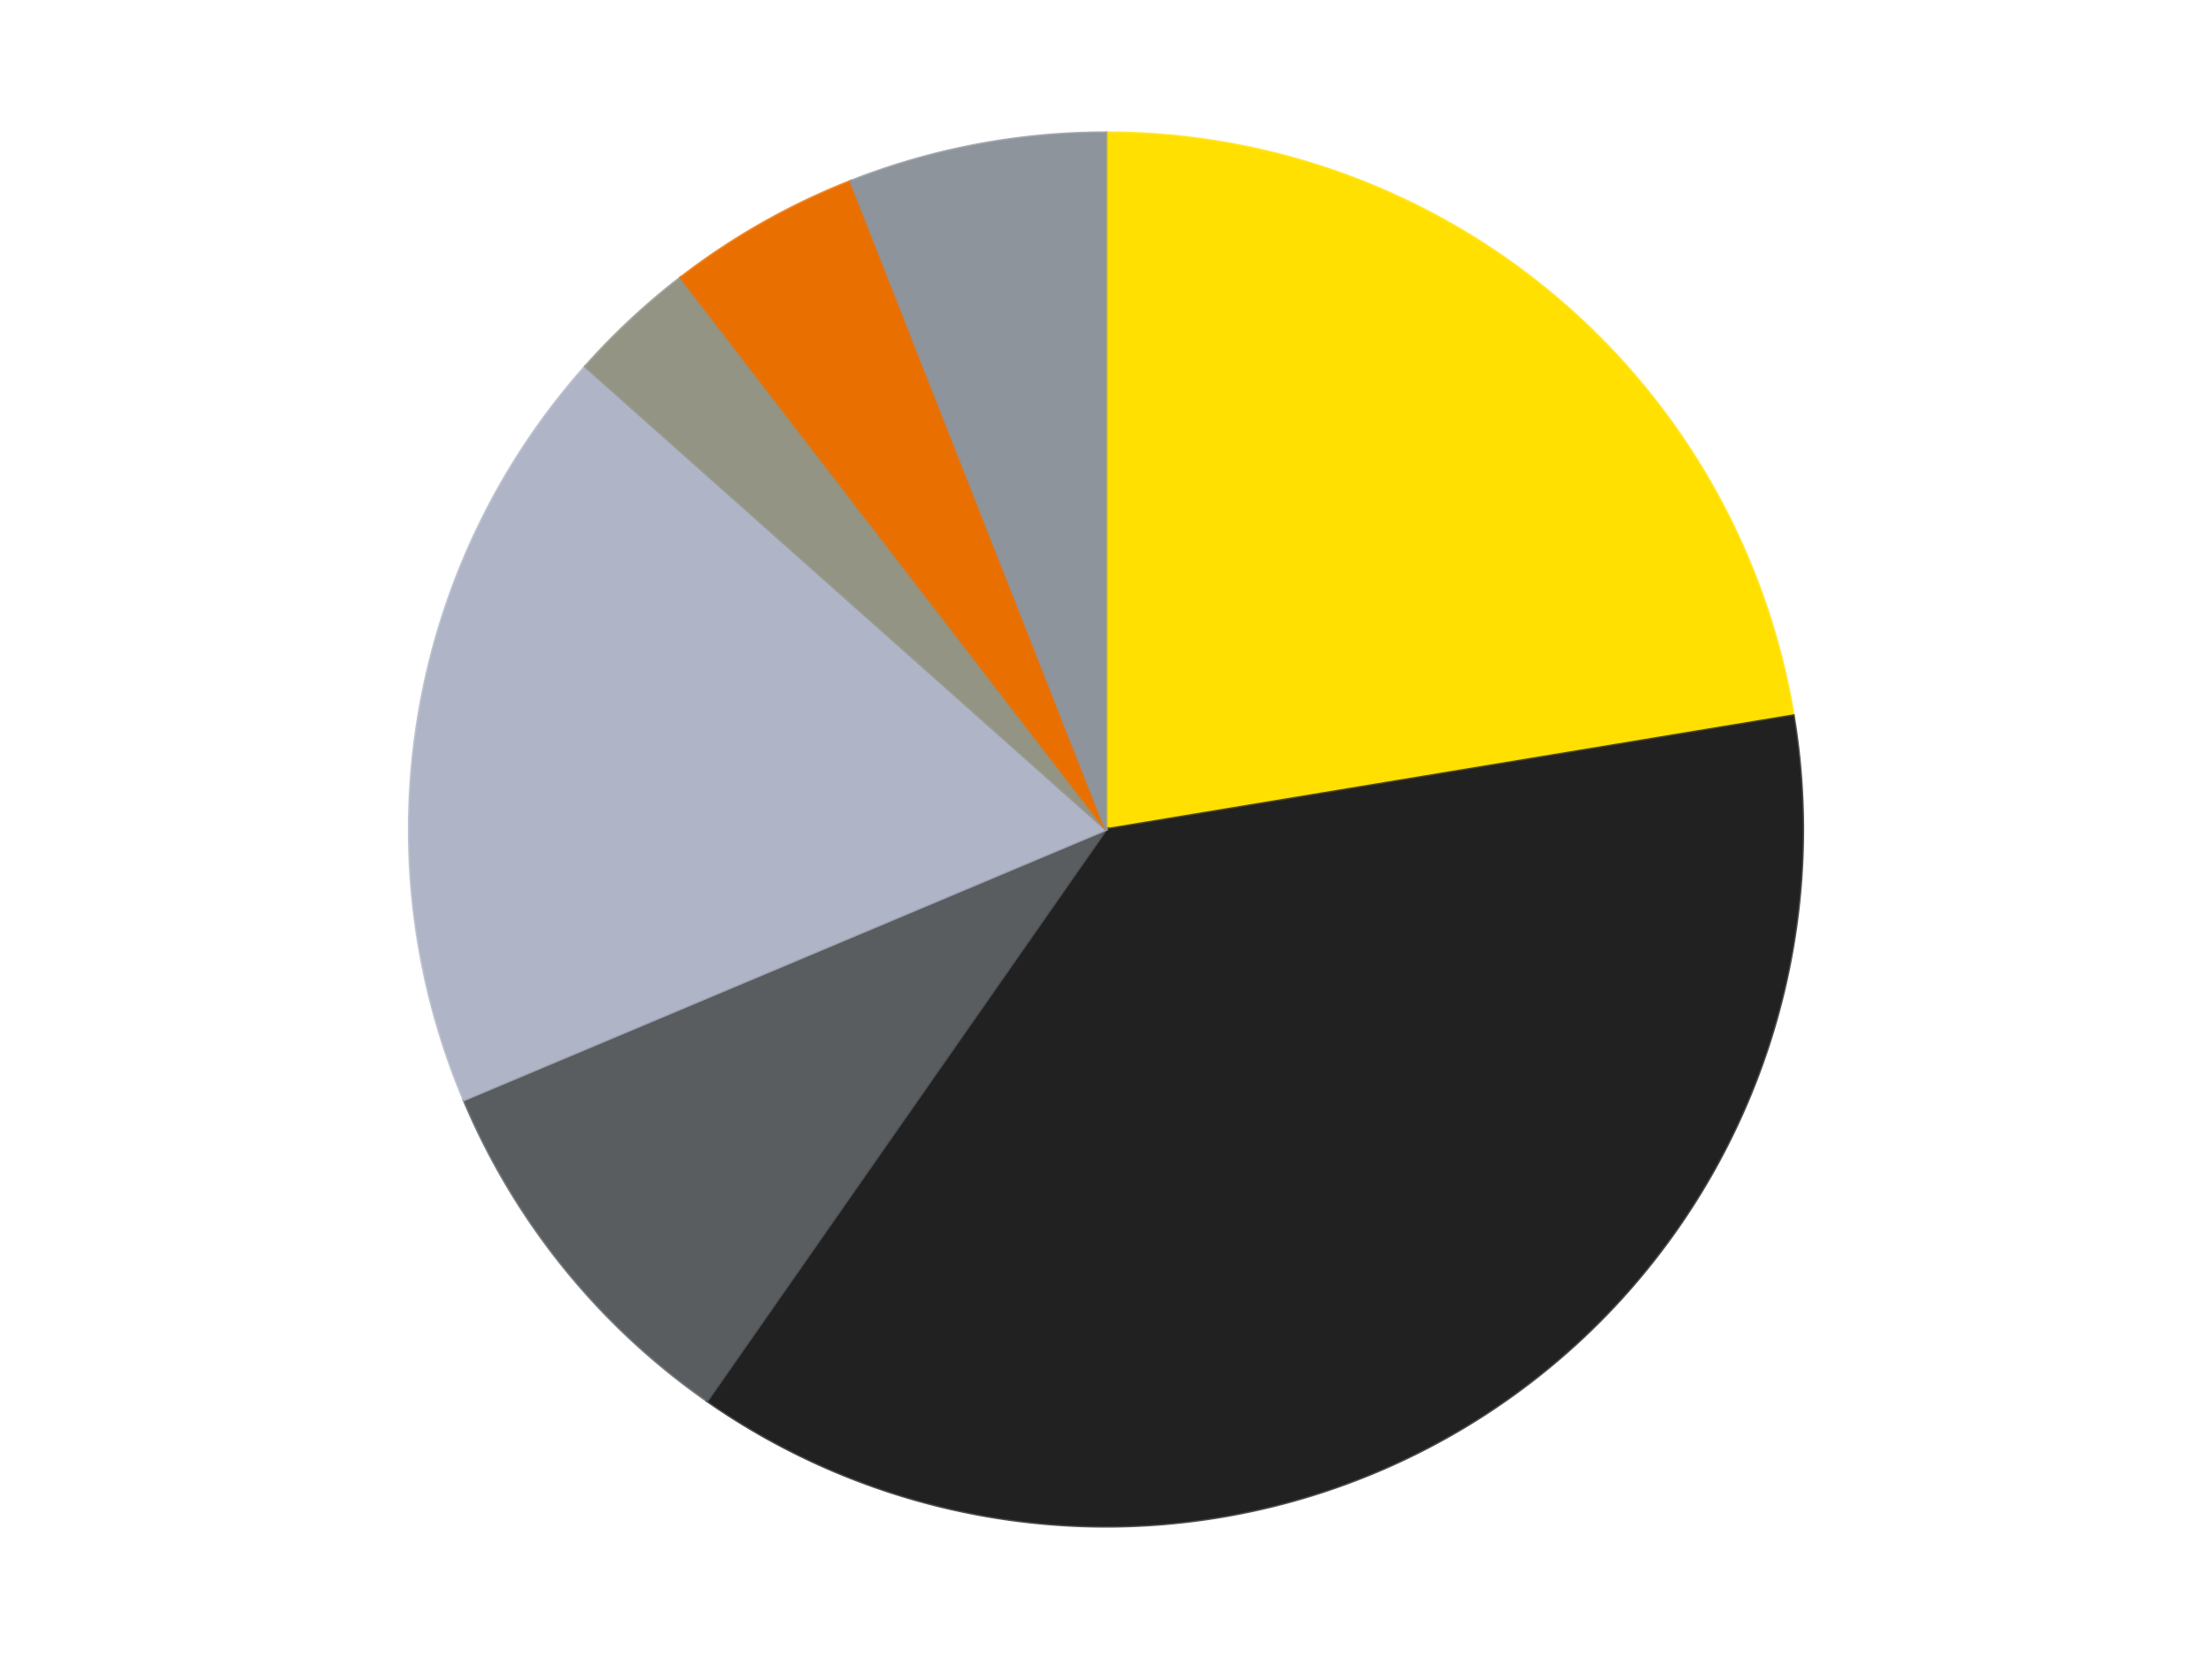 <?xml version='1.0' encoding='utf-8'?>
<svg xmlns="http://www.w3.org/2000/svg" xmlns:xlink="http://www.w3.org/1999/xlink" id="chart-99382b54-733f-40dc-ba8b-283c2077f890" class="pygal-chart" viewBox="0 0 800 600"><!--Generated with pygal 3.0.4 (lxml) ©Kozea 2012-2016 on 2024-07-01--><!--http://pygal.org--><!--http://github.com/Kozea/pygal--><defs><style type="text/css">#chart-99382b54-733f-40dc-ba8b-283c2077f890{-webkit-user-select:none;-webkit-font-smoothing:antialiased;font-family:Consolas,"Liberation Mono",Menlo,Courier,monospace}#chart-99382b54-733f-40dc-ba8b-283c2077f890 .title{font-family:Consolas,"Liberation Mono",Menlo,Courier,monospace;font-size:16px}#chart-99382b54-733f-40dc-ba8b-283c2077f890 .legends .legend text{font-family:Consolas,"Liberation Mono",Menlo,Courier,monospace;font-size:14px}#chart-99382b54-733f-40dc-ba8b-283c2077f890 .axis text{font-family:Consolas,"Liberation Mono",Menlo,Courier,monospace;font-size:10px}#chart-99382b54-733f-40dc-ba8b-283c2077f890 .axis text.major{font-family:Consolas,"Liberation Mono",Menlo,Courier,monospace;font-size:10px}#chart-99382b54-733f-40dc-ba8b-283c2077f890 .text-overlay text.value{font-family:Consolas,"Liberation Mono",Menlo,Courier,monospace;font-size:16px}#chart-99382b54-733f-40dc-ba8b-283c2077f890 .text-overlay text.label{font-family:Consolas,"Liberation Mono",Menlo,Courier,monospace;font-size:10px}#chart-99382b54-733f-40dc-ba8b-283c2077f890 .tooltip{font-family:Consolas,"Liberation Mono",Menlo,Courier,monospace;font-size:14px}#chart-99382b54-733f-40dc-ba8b-283c2077f890 text.no_data{font-family:Consolas,"Liberation Mono",Menlo,Courier,monospace;font-size:64px}
#chart-99382b54-733f-40dc-ba8b-283c2077f890{background-color:transparent}#chart-99382b54-733f-40dc-ba8b-283c2077f890 path,#chart-99382b54-733f-40dc-ba8b-283c2077f890 line,#chart-99382b54-733f-40dc-ba8b-283c2077f890 rect,#chart-99382b54-733f-40dc-ba8b-283c2077f890 circle{-webkit-transition:150ms;-moz-transition:150ms;transition:150ms}#chart-99382b54-733f-40dc-ba8b-283c2077f890 .graph &gt; .background{fill:transparent}#chart-99382b54-733f-40dc-ba8b-283c2077f890 .plot &gt; .background{fill:transparent}#chart-99382b54-733f-40dc-ba8b-283c2077f890 .graph{fill:rgba(0,0,0,.87)}#chart-99382b54-733f-40dc-ba8b-283c2077f890 text.no_data{fill:rgba(0,0,0,1)}#chart-99382b54-733f-40dc-ba8b-283c2077f890 .title{fill:rgba(0,0,0,1)}#chart-99382b54-733f-40dc-ba8b-283c2077f890 .legends .legend text{fill:rgba(0,0,0,.87)}#chart-99382b54-733f-40dc-ba8b-283c2077f890 .legends .legend:hover text{fill:rgba(0,0,0,1)}#chart-99382b54-733f-40dc-ba8b-283c2077f890 .axis .line{stroke:rgba(0,0,0,1)}#chart-99382b54-733f-40dc-ba8b-283c2077f890 .axis .guide.line{stroke:rgba(0,0,0,.54)}#chart-99382b54-733f-40dc-ba8b-283c2077f890 .axis .major.line{stroke:rgba(0,0,0,.87)}#chart-99382b54-733f-40dc-ba8b-283c2077f890 .axis text.major{fill:rgba(0,0,0,1)}#chart-99382b54-733f-40dc-ba8b-283c2077f890 .axis.y .guides:hover .guide.line,#chart-99382b54-733f-40dc-ba8b-283c2077f890 .line-graph .axis.x .guides:hover .guide.line,#chart-99382b54-733f-40dc-ba8b-283c2077f890 .stackedline-graph .axis.x .guides:hover .guide.line,#chart-99382b54-733f-40dc-ba8b-283c2077f890 .xy-graph .axis.x .guides:hover .guide.line{stroke:rgba(0,0,0,1)}#chart-99382b54-733f-40dc-ba8b-283c2077f890 .axis .guides:hover text{fill:rgba(0,0,0,1)}#chart-99382b54-733f-40dc-ba8b-283c2077f890 .reactive{fill-opacity:1.0;stroke-opacity:.8;stroke-width:1}#chart-99382b54-733f-40dc-ba8b-283c2077f890 .ci{stroke:rgba(0,0,0,.87)}#chart-99382b54-733f-40dc-ba8b-283c2077f890 .reactive.active,#chart-99382b54-733f-40dc-ba8b-283c2077f890 .active .reactive{fill-opacity:0.6;stroke-opacity:.9;stroke-width:4}#chart-99382b54-733f-40dc-ba8b-283c2077f890 .ci .reactive.active{stroke-width:1.5}#chart-99382b54-733f-40dc-ba8b-283c2077f890 .series text{fill:rgba(0,0,0,1)}#chart-99382b54-733f-40dc-ba8b-283c2077f890 .tooltip rect{fill:transparent;stroke:rgba(0,0,0,1);-webkit-transition:opacity 150ms;-moz-transition:opacity 150ms;transition:opacity 150ms}#chart-99382b54-733f-40dc-ba8b-283c2077f890 .tooltip .label{fill:rgba(0,0,0,.87)}#chart-99382b54-733f-40dc-ba8b-283c2077f890 .tooltip .label{fill:rgba(0,0,0,.87)}#chart-99382b54-733f-40dc-ba8b-283c2077f890 .tooltip .legend{font-size:.8em;fill:rgba(0,0,0,.54)}#chart-99382b54-733f-40dc-ba8b-283c2077f890 .tooltip .x_label{font-size:.6em;fill:rgba(0,0,0,1)}#chart-99382b54-733f-40dc-ba8b-283c2077f890 .tooltip .xlink{font-size:.5em;text-decoration:underline}#chart-99382b54-733f-40dc-ba8b-283c2077f890 .tooltip .value{font-size:1.5em}#chart-99382b54-733f-40dc-ba8b-283c2077f890 .bound{font-size:.5em}#chart-99382b54-733f-40dc-ba8b-283c2077f890 .max-value{font-size:.75em;fill:rgba(0,0,0,.54)}#chart-99382b54-733f-40dc-ba8b-283c2077f890 .map-element{fill:transparent;stroke:rgba(0,0,0,.54) !important}#chart-99382b54-733f-40dc-ba8b-283c2077f890 .map-element .reactive{fill-opacity:inherit;stroke-opacity:inherit}#chart-99382b54-733f-40dc-ba8b-283c2077f890 .color-0,#chart-99382b54-733f-40dc-ba8b-283c2077f890 .color-0 a:visited{stroke:#F44336;fill:#F44336}#chart-99382b54-733f-40dc-ba8b-283c2077f890 .color-1,#chart-99382b54-733f-40dc-ba8b-283c2077f890 .color-1 a:visited{stroke:#3F51B5;fill:#3F51B5}#chart-99382b54-733f-40dc-ba8b-283c2077f890 .color-2,#chart-99382b54-733f-40dc-ba8b-283c2077f890 .color-2 a:visited{stroke:#009688;fill:#009688}#chart-99382b54-733f-40dc-ba8b-283c2077f890 .color-3,#chart-99382b54-733f-40dc-ba8b-283c2077f890 .color-3 a:visited{stroke:#FFC107;fill:#FFC107}#chart-99382b54-733f-40dc-ba8b-283c2077f890 .color-4,#chart-99382b54-733f-40dc-ba8b-283c2077f890 .color-4 a:visited{stroke:#FF5722;fill:#FF5722}#chart-99382b54-733f-40dc-ba8b-283c2077f890 .color-5,#chart-99382b54-733f-40dc-ba8b-283c2077f890 .color-5 a:visited{stroke:#9C27B0;fill:#9C27B0}#chart-99382b54-733f-40dc-ba8b-283c2077f890 .color-6,#chart-99382b54-733f-40dc-ba8b-283c2077f890 .color-6 a:visited{stroke:#03A9F4;fill:#03A9F4}#chart-99382b54-733f-40dc-ba8b-283c2077f890 .text-overlay .color-0 text{fill:black}#chart-99382b54-733f-40dc-ba8b-283c2077f890 .text-overlay .color-1 text{fill:black}#chart-99382b54-733f-40dc-ba8b-283c2077f890 .text-overlay .color-2 text{fill:black}#chart-99382b54-733f-40dc-ba8b-283c2077f890 .text-overlay .color-3 text{fill:black}#chart-99382b54-733f-40dc-ba8b-283c2077f890 .text-overlay .color-4 text{fill:black}#chart-99382b54-733f-40dc-ba8b-283c2077f890 .text-overlay .color-5 text{fill:black}#chart-99382b54-733f-40dc-ba8b-283c2077f890 .text-overlay .color-6 text{fill:black}
#chart-99382b54-733f-40dc-ba8b-283c2077f890 text.no_data{text-anchor:middle}#chart-99382b54-733f-40dc-ba8b-283c2077f890 .guide.line{fill:none}#chart-99382b54-733f-40dc-ba8b-283c2077f890 .centered{text-anchor:middle}#chart-99382b54-733f-40dc-ba8b-283c2077f890 .title{text-anchor:middle}#chart-99382b54-733f-40dc-ba8b-283c2077f890 .legends .legend text{fill-opacity:1}#chart-99382b54-733f-40dc-ba8b-283c2077f890 .axis.x text{text-anchor:middle}#chart-99382b54-733f-40dc-ba8b-283c2077f890 .axis.x:not(.web) text[transform]{text-anchor:start}#chart-99382b54-733f-40dc-ba8b-283c2077f890 .axis.x:not(.web) text[transform].backwards{text-anchor:end}#chart-99382b54-733f-40dc-ba8b-283c2077f890 .axis.y text{text-anchor:end}#chart-99382b54-733f-40dc-ba8b-283c2077f890 .axis.y text[transform].backwards{text-anchor:start}#chart-99382b54-733f-40dc-ba8b-283c2077f890 .axis.y2 text{text-anchor:start}#chart-99382b54-733f-40dc-ba8b-283c2077f890 .axis.y2 text[transform].backwards{text-anchor:end}#chart-99382b54-733f-40dc-ba8b-283c2077f890 .axis .guide.line{stroke-dasharray:4,4;stroke:black}#chart-99382b54-733f-40dc-ba8b-283c2077f890 .axis .major.guide.line{stroke-dasharray:6,6;stroke:black}#chart-99382b54-733f-40dc-ba8b-283c2077f890 .horizontal .axis.y .guide.line,#chart-99382b54-733f-40dc-ba8b-283c2077f890 .horizontal .axis.y2 .guide.line,#chart-99382b54-733f-40dc-ba8b-283c2077f890 .vertical .axis.x .guide.line{opacity:0}#chart-99382b54-733f-40dc-ba8b-283c2077f890 .horizontal .axis.always_show .guide.line,#chart-99382b54-733f-40dc-ba8b-283c2077f890 .vertical .axis.always_show .guide.line{opacity:1 !important}#chart-99382b54-733f-40dc-ba8b-283c2077f890 .axis.y .guides:hover .guide.line,#chart-99382b54-733f-40dc-ba8b-283c2077f890 .axis.y2 .guides:hover .guide.line,#chart-99382b54-733f-40dc-ba8b-283c2077f890 .axis.x .guides:hover .guide.line{opacity:1}#chart-99382b54-733f-40dc-ba8b-283c2077f890 .axis .guides:hover text{opacity:1}#chart-99382b54-733f-40dc-ba8b-283c2077f890 .nofill{fill:none}#chart-99382b54-733f-40dc-ba8b-283c2077f890 .subtle-fill{fill-opacity:.2}#chart-99382b54-733f-40dc-ba8b-283c2077f890 .dot{stroke-width:1px;fill-opacity:1;stroke-opacity:1}#chart-99382b54-733f-40dc-ba8b-283c2077f890 .dot.active{stroke-width:5px}#chart-99382b54-733f-40dc-ba8b-283c2077f890 .dot.negative{fill:transparent}#chart-99382b54-733f-40dc-ba8b-283c2077f890 text,#chart-99382b54-733f-40dc-ba8b-283c2077f890 tspan{stroke:none !important}#chart-99382b54-733f-40dc-ba8b-283c2077f890 .series text.active{opacity:1}#chart-99382b54-733f-40dc-ba8b-283c2077f890 .tooltip rect{fill-opacity:.95;stroke-width:.5}#chart-99382b54-733f-40dc-ba8b-283c2077f890 .tooltip text{fill-opacity:1}#chart-99382b54-733f-40dc-ba8b-283c2077f890 .showable{visibility:hidden}#chart-99382b54-733f-40dc-ba8b-283c2077f890 .showable.shown{visibility:visible}#chart-99382b54-733f-40dc-ba8b-283c2077f890 .gauge-background{fill:rgba(229,229,229,1);stroke:none}#chart-99382b54-733f-40dc-ba8b-283c2077f890 .bg-lines{stroke:transparent;stroke-width:2px}</style><script type="text/javascript">window.pygal = window.pygal || {};window.pygal.config = window.pygal.config || {};window.pygal.config['99382b54-733f-40dc-ba8b-283c2077f890'] = {"allow_interruptions": false, "box_mode": "extremes", "classes": ["pygal-chart"], "css": ["file://style.css", "file://graph.css"], "defs": [], "disable_xml_declaration": false, "dots_size": 2.5, "dynamic_print_values": false, "explicit_size": false, "fill": false, "force_uri_protocol": "https", "formatter": null, "half_pie": false, "height": 600, "include_x_axis": false, "inner_radius": 0, "interpolate": null, "interpolation_parameters": {}, "interpolation_precision": 250, "inverse_y_axis": false, "js": ["//kozea.github.io/pygal.js/2.0.x/pygal-tooltips.min.js"], "legend_at_bottom": false, "legend_at_bottom_columns": null, "legend_box_size": 12, "logarithmic": false, "margin": 20, "margin_bottom": null, "margin_left": null, "margin_right": null, "margin_top": null, "max_scale": 16, "min_scale": 4, "missing_value_fill_truncation": "x", "no_data_text": "No data", "no_prefix": false, "order_min": null, "pretty_print": false, "print_labels": false, "print_values": false, "print_values_position": "center", "print_zeroes": true, "range": null, "rounded_bars": null, "secondary_range": null, "show_dots": true, "show_legend": false, "show_minor_x_labels": true, "show_minor_y_labels": true, "show_only_major_dots": false, "show_x_guides": false, "show_x_labels": true, "show_y_guides": true, "show_y_labels": true, "spacing": 10, "stack_from_top": false, "strict": false, "stroke": true, "stroke_style": null, "style": {"background": "transparent", "ci_colors": [], "colors": ["#F44336", "#3F51B5", "#009688", "#FFC107", "#FF5722", "#9C27B0", "#03A9F4", "#8BC34A", "#FF9800", "#E91E63", "#2196F3", "#4CAF50", "#FFEB3B", "#673AB7", "#00BCD4", "#CDDC39", "#9E9E9E", "#607D8B"], "dot_opacity": "1", "font_family": "Consolas, \"Liberation Mono\", Menlo, Courier, monospace", "foreground": "rgba(0, 0, 0, .87)", "foreground_strong": "rgba(0, 0, 0, 1)", "foreground_subtle": "rgba(0, 0, 0, .54)", "guide_stroke_color": "black", "guide_stroke_dasharray": "4,4", "label_font_family": "Consolas, \"Liberation Mono\", Menlo, Courier, monospace", "label_font_size": 10, "legend_font_family": "Consolas, \"Liberation Mono\", Menlo, Courier, monospace", "legend_font_size": 14, "major_guide_stroke_color": "black", "major_guide_stroke_dasharray": "6,6", "major_label_font_family": "Consolas, \"Liberation Mono\", Menlo, Courier, monospace", "major_label_font_size": 10, "no_data_font_family": "Consolas, \"Liberation Mono\", Menlo, Courier, monospace", "no_data_font_size": 64, "opacity": "1.0", "opacity_hover": "0.6", "plot_background": "transparent", "stroke_opacity": ".8", "stroke_opacity_hover": ".9", "stroke_width": "1", "stroke_width_hover": "4", "title_font_family": "Consolas, \"Liberation Mono\", Menlo, Courier, monospace", "title_font_size": 16, "tooltip_font_family": "Consolas, \"Liberation Mono\", Menlo, Courier, monospace", "tooltip_font_size": 14, "transition": "150ms", "value_background": "rgba(229, 229, 229, 1)", "value_colors": [], "value_font_family": "Consolas, \"Liberation Mono\", Menlo, Courier, monospace", "value_font_size": 16, "value_label_font_family": "Consolas, \"Liberation Mono\", Menlo, Courier, monospace", "value_label_font_size": 10}, "title": null, "tooltip_border_radius": 0, "tooltip_fancy_mode": true, "truncate_label": null, "truncate_legend": null, "width": 800, "x_label_rotation": 0, "x_labels": null, "x_labels_major": null, "x_labels_major_count": null, "x_labels_major_every": null, "x_title": null, "xrange": null, "y_label_rotation": 0, "y_labels": null, "y_labels_major": null, "y_labels_major_count": null, "y_labels_major_every": null, "y_title": null, "zero": 0, "legends": ["Yellow", "Black", "Dark Bluish Gray", "Light Bluish Gray", "Trans-Black", "Trans-Orange", "Flat Silver"]}</script><script type="text/javascript" xlink:href="https://kozea.github.io/pygal.js/2.0.x/pygal-tooltips.min.js"/></defs><title>Pygal</title><g class="graph pie-graph vertical"><rect x="0" y="0" width="800" height="600" class="background"/><g transform="translate(20, 20)" class="plot"><rect x="0" y="0" width="760" height="560" class="background"/><g class="series serie-0 color-0"><g class="slices"><g class="slice" style="fill: #FFE001; stroke: #FFE001"><path d="M380 28 A252 252 0 0 1 628.614 238.829 L380 280 A0 0 0 0 0 380 280 z" class="slice reactive tooltip-trigger"/><desc class="value">15</desc><desc class="x centered">461.49300891416704</desc><desc class="y centered">183.90166755809187</desc></g></g></g><g class="series serie-1 color-1"><g class="slices"><g class="slice" style="fill: #212121; stroke: #212121"><path d="M628.614 238.829 A252 252 0 0 1 235.728 486.614 L380 280 A0 0 0 0 0 380 280 z" class="slice reactive tooltip-trigger"/><desc class="value">25</desc><desc class="x centered">447.2146084765699</desc><desc class="y centered">386.57483946664627</desc></g></g></g><g class="series serie-2 color-2"><g class="slices"><g class="slice" style="fill: #595D60; stroke: #595D60"><path d="M235.728 486.614 A252 252 0 0 1 147.752 377.799 L380 280 A0 0 0 0 0 380 280 z" class="slice reactive tooltip-trigger"/><desc class="value">6</desc><desc class="x centered">282.01767095114724</desc><desc class="y centered">359.2178211904515</desc></g></g></g><g class="series serie-3 color-3"><g class="slices"><g class="slice" style="fill: #AFB5C7; stroke: #AFB5C7"><path d="M147.752 377.799 A252 252 0 0 1 191.677 112.553 L380 280 A0 0 0 0 0 380 280 z" class="slice reactive tooltip-trigger"/><desc class="value">12</desc><desc class="x centered">255.69297996309513</desc><desc class="y centered">259.41445241086524</desc></g></g></g><g class="series serie-4 color-4"><g class="slices"><g class="slice" style="fill: #939484; stroke: #939484"><path d="M191.677 112.553 A252 252 0 0 1 226.202 80.375 L380 280 A0 0 0 0 0 380 280 z" class="slice reactive tooltip-trigger"/><desc class="value">2</desc><desc class="x centered">294.0922144846449</desc><desc class="y centered">187.82705175677768</desc></g></g></g><g class="series serie-5 color-5"><g class="slices"><g class="slice" style="fill: #E96F01; stroke: #E96F01"><path d="M226.202 80.375 A252 252 0 0 1 287.672 45.523 L380 280 A0 0 0 0 0 380 280 z" class="slice reactive tooltip-trigger"/><desc class="value">3</desc><desc class="x centered">317.8546715200637</desc><desc class="y centered">170.39179707649242</desc></g></g></g><g class="series serie-6 color-6"><g class="slices"><g class="slice" style="fill: #8D949C; stroke: #8D949C"><path d="M287.672 45.523 A252 252 0 0 1 380 28 L380 280 A0 0 0 0 0 380 280 z" class="slice reactive tooltip-trigger"/><desc class="value">4</desc><desc class="x centered">356.5060331592481</desc><desc class="y centered">156.2097195976774</desc></g></g></g></g><g class="titles"/><g transform="translate(20, 20)" class="plot overlay"><g class="series serie-0 color-0"/><g class="series serie-1 color-1"/><g class="series serie-2 color-2"/><g class="series serie-3 color-3"/><g class="series serie-4 color-4"/><g class="series serie-5 color-5"/><g class="series serie-6 color-6"/></g><g transform="translate(20, 20)" class="plot text-overlay"><g class="series serie-0 color-0"/><g class="series serie-1 color-1"/><g class="series serie-2 color-2"/><g class="series serie-3 color-3"/><g class="series serie-4 color-4"/><g class="series serie-5 color-5"/><g class="series serie-6 color-6"/></g><g transform="translate(20, 20)" class="plot tooltip-overlay"><g transform="translate(0 0)" style="opacity: 0" class="tooltip"><rect rx="0" ry="0" width="0" height="0" class="tooltip-box"/><g class="text"/></g></g></g></svg>